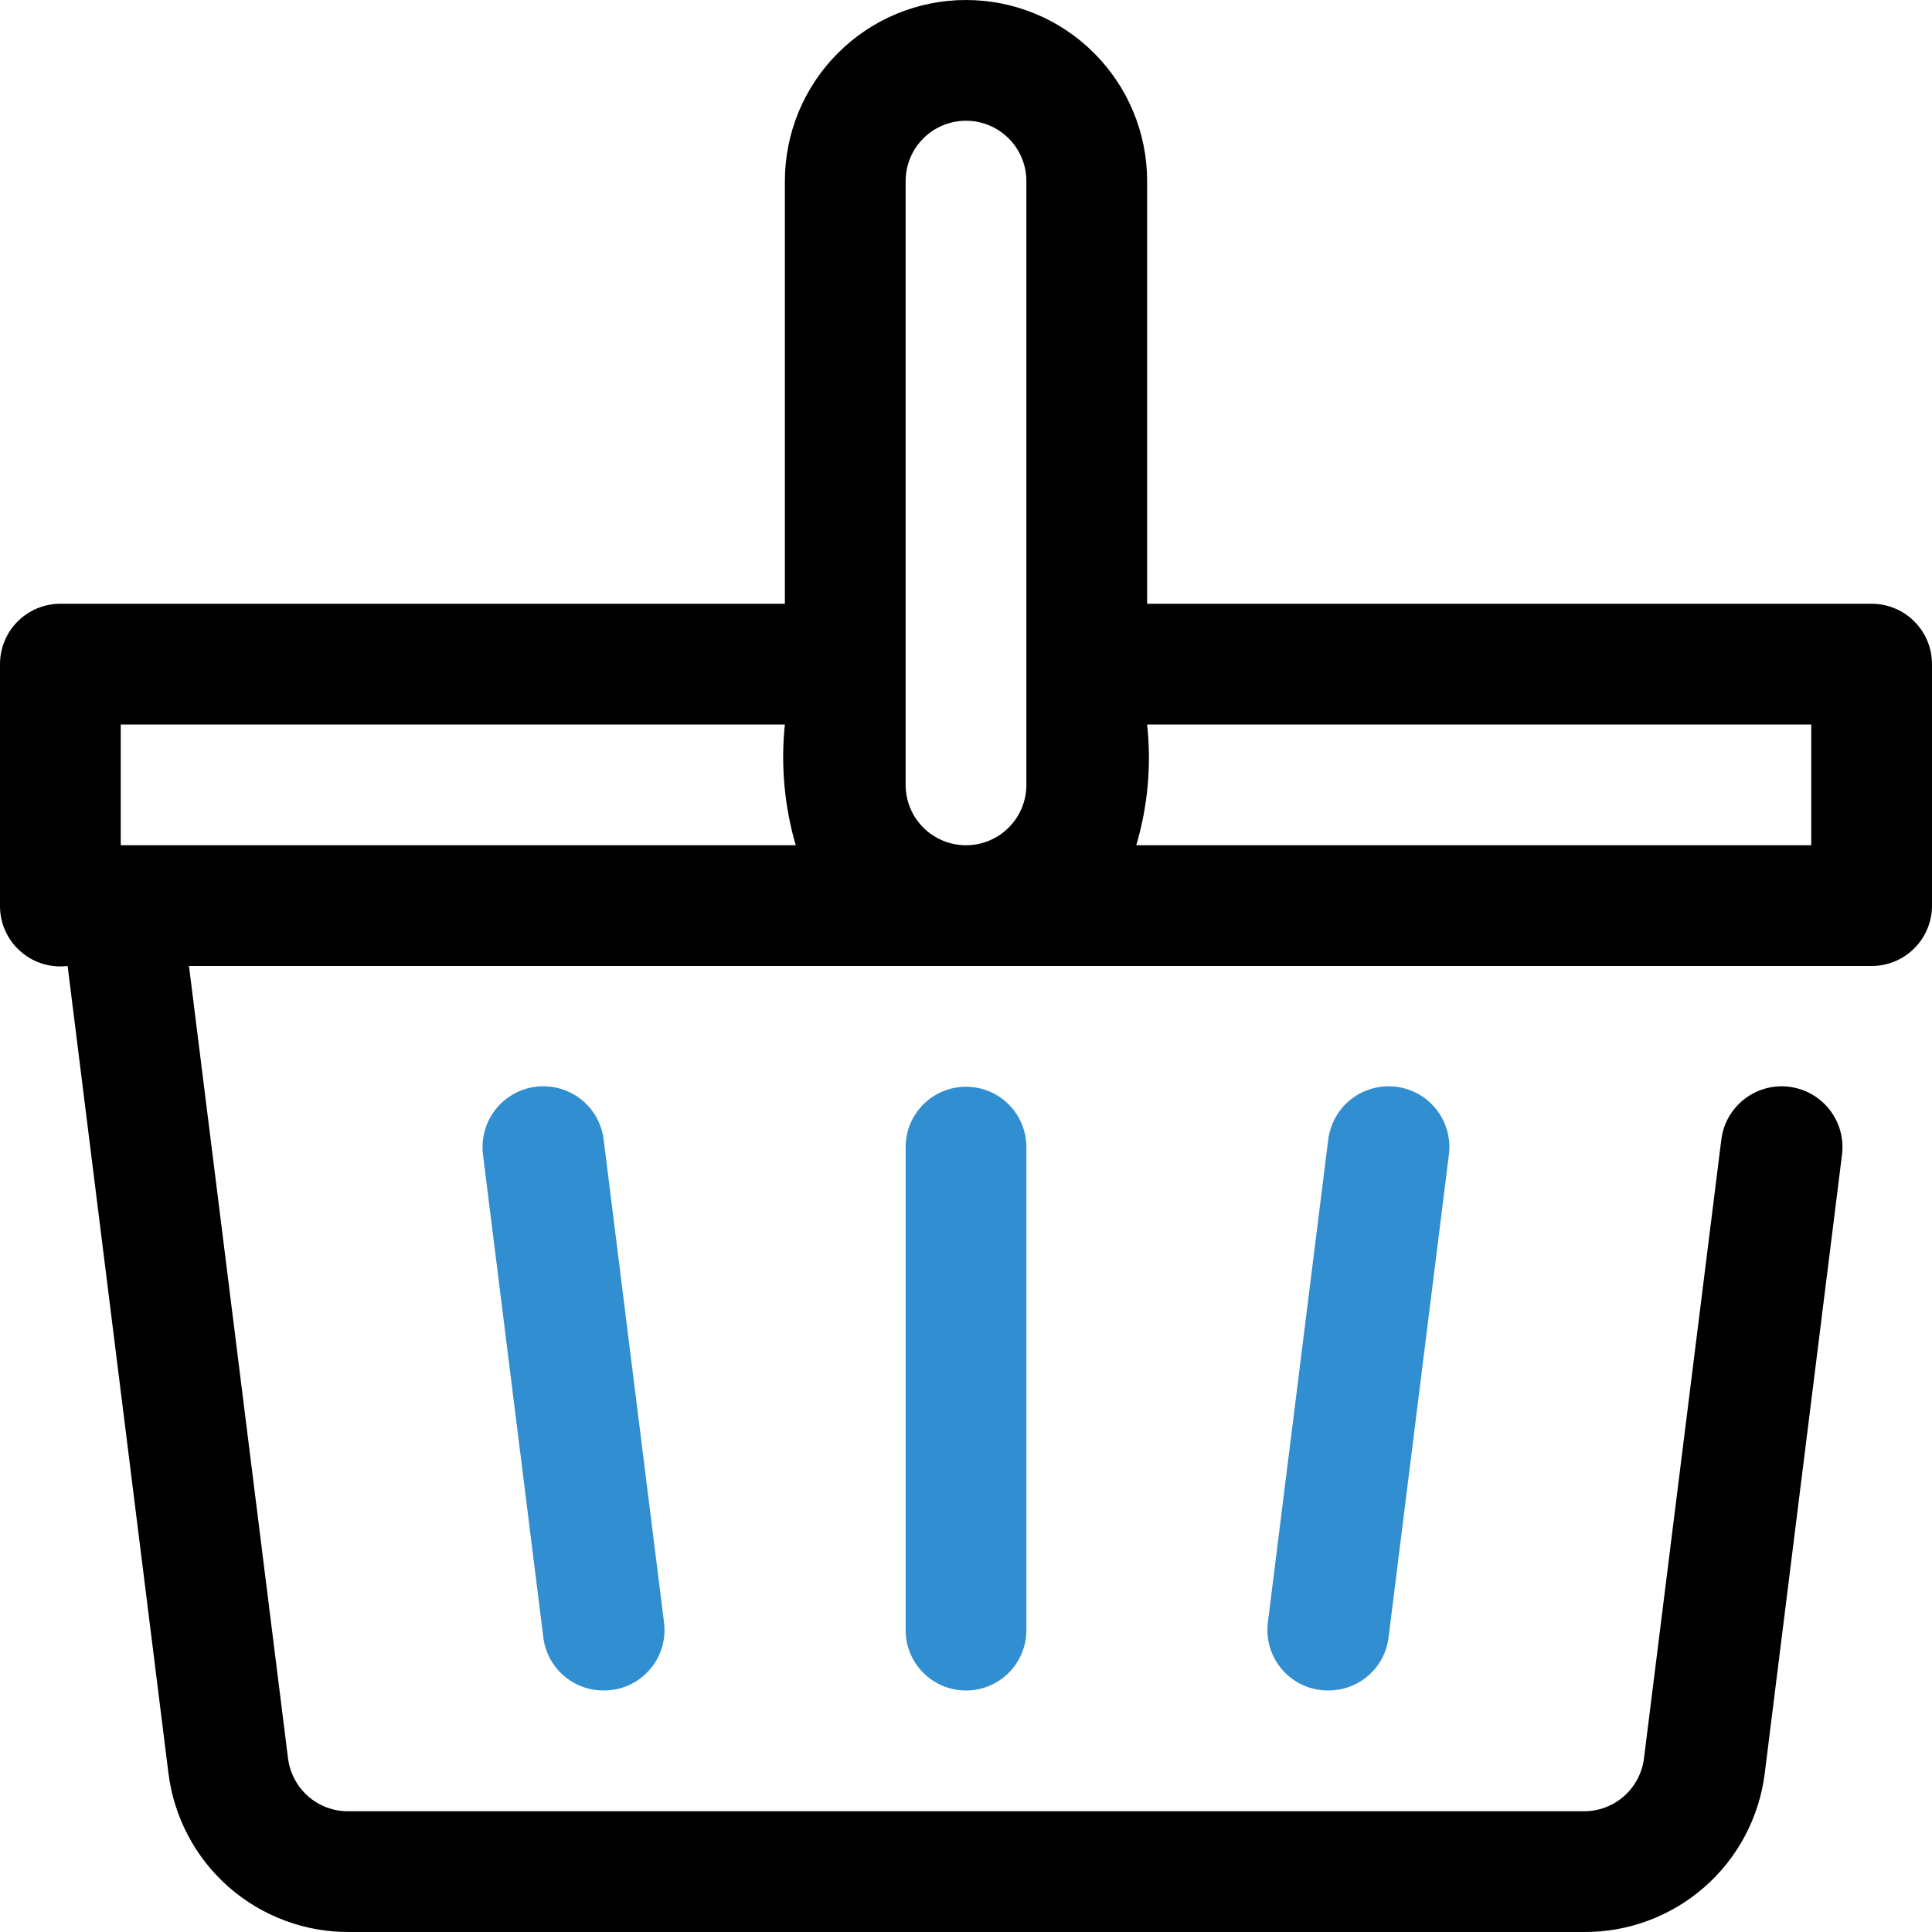 <?xml version="1.0" encoding="UTF-8"?> <svg xmlns="http://www.w3.org/2000/svg" width="32" height="32" viewBox="0 0 32 32" fill="none"><g clip-path="url(#clip0_5788_13873)"><path d="M31 10H19V3C19 2.204 18.684 1.441 18.121 0.879C17.559 0.316 16.796 0 16 0C15.204 0 14.441 0.316 13.879 0.879C13.316 1.441 13 2.204 13 3V10H1C0.735 10 0.48 10.105 0.293 10.293C0.105 10.48 2.61345e-05 10.735 2.61345e-05 11V15C-0.001 15.142 0.028 15.283 0.086 15.413C0.143 15.542 0.228 15.659 0.334 15.753C0.44 15.848 0.565 15.919 0.7 15.961C0.836 16.004 0.979 16.017 1.12 16L2.79 29.37C2.881 30.1 3.236 30.771 3.789 31.256C4.343 31.741 5.055 32.006 5.79 32H26.23C26.965 32.006 27.677 31.741 28.231 31.256C28.784 30.771 29.139 30.1 29.23 29.37L30.51 19.12C30.526 18.989 30.515 18.855 30.48 18.728C30.444 18.601 30.384 18.482 30.302 18.378C30.22 18.274 30.119 18.187 30.004 18.122C29.888 18.057 29.761 18.016 29.63 18C29.499 17.984 29.366 17.994 29.238 18.03C29.111 18.066 28.992 18.126 28.888 18.208C28.784 18.29 28.697 18.391 28.632 18.506C28.567 18.622 28.526 18.749 28.51 18.88L27.23 29.12C27.201 29.364 27.082 29.588 26.898 29.751C26.713 29.913 26.476 30.002 26.23 30H5.77C5.524 30.002 5.287 29.913 5.102 29.751C4.918 29.588 4.8 29.364 4.77 29.12L3.13 16H31C31.265 16 31.52 15.895 31.707 15.707C31.895 15.52 32 15.265 32 15V11C32 10.735 31.895 10.48 31.707 10.293C31.52 10.105 31.265 10 31 10ZM15 3C15 2.735 15.105 2.48 15.293 2.293C15.48 2.105 15.735 2 16 2C16.265 2 16.52 2.105 16.707 2.293C16.895 2.48 17 2.735 17 3V13C17 13.265 16.895 13.52 16.707 13.707C16.52 13.895 16.265 14 16 14C15.735 14 15.48 13.895 15.293 13.707C15.105 13.52 15 13.265 15 13V3ZM2 14V12H13C12.93 12.672 12.991 13.351 13.18 14H2ZM18.82 14C19.012 13.352 19.073 12.672 19 12H30V14H18.82Z" fill="black"></path><path d="M16 28C15.735 28 15.48 27.895 15.293 27.707C15.105 27.52 15 27.265 15 27V19C15 18.735 15.105 18.48 15.293 18.293C15.48 18.105 15.735 18 16 18C16.265 18 16.52 18.105 16.707 18.293C16.895 18.48 17 18.735 17 19V27C17 27.265 16.895 27.52 16.707 27.707C16.52 27.895 16.265 28 16 28Z" fill="#318ED0"></path><path d="M9.999 27.999C9.754 28.001 9.516 27.912 9.332 27.75C9.147 27.588 9.029 27.363 8.999 27.119L7.999 19.119C7.968 18.854 8.042 18.587 8.207 18.377C8.372 18.167 8.614 18.031 8.879 17.999C9.145 17.968 9.412 18.042 9.622 18.207C9.832 18.372 9.968 18.614 9.999 18.879L10.999 26.879C11.016 27.02 11.003 27.163 10.961 27.299C10.918 27.434 10.847 27.559 10.752 27.665C10.658 27.771 10.542 27.856 10.412 27.914C10.282 27.971 10.141 28 9.999 27.999Z" fill="#318ED0"></path><path d="M21.999 27.999C21.857 28 21.717 27.971 21.587 27.914C21.457 27.856 21.341 27.771 21.246 27.665C21.152 27.559 21.081 27.434 21.038 27.299C20.996 27.163 20.982 27.02 20.999 26.879L21.999 18.879C22.015 18.748 22.057 18.621 22.122 18.506C22.186 18.39 22.273 18.289 22.377 18.207C22.481 18.126 22.6 18.065 22.728 18.03C22.855 17.994 22.988 17.984 23.119 17.999C23.251 18.015 23.378 18.057 23.493 18.121C23.608 18.186 23.71 18.273 23.791 18.377C23.873 18.481 23.933 18.6 23.969 18.727C24.005 18.855 24.015 18.988 23.999 19.119L22.999 27.119C22.97 27.363 22.852 27.588 22.667 27.75C22.483 27.912 22.245 28.001 21.999 27.999Z" fill="#318ED0"></path></g><defs><clipPath id="clip0_5788_13873"><rect width="32" height="32" fill="white"></rect></clipPath></defs></svg> 